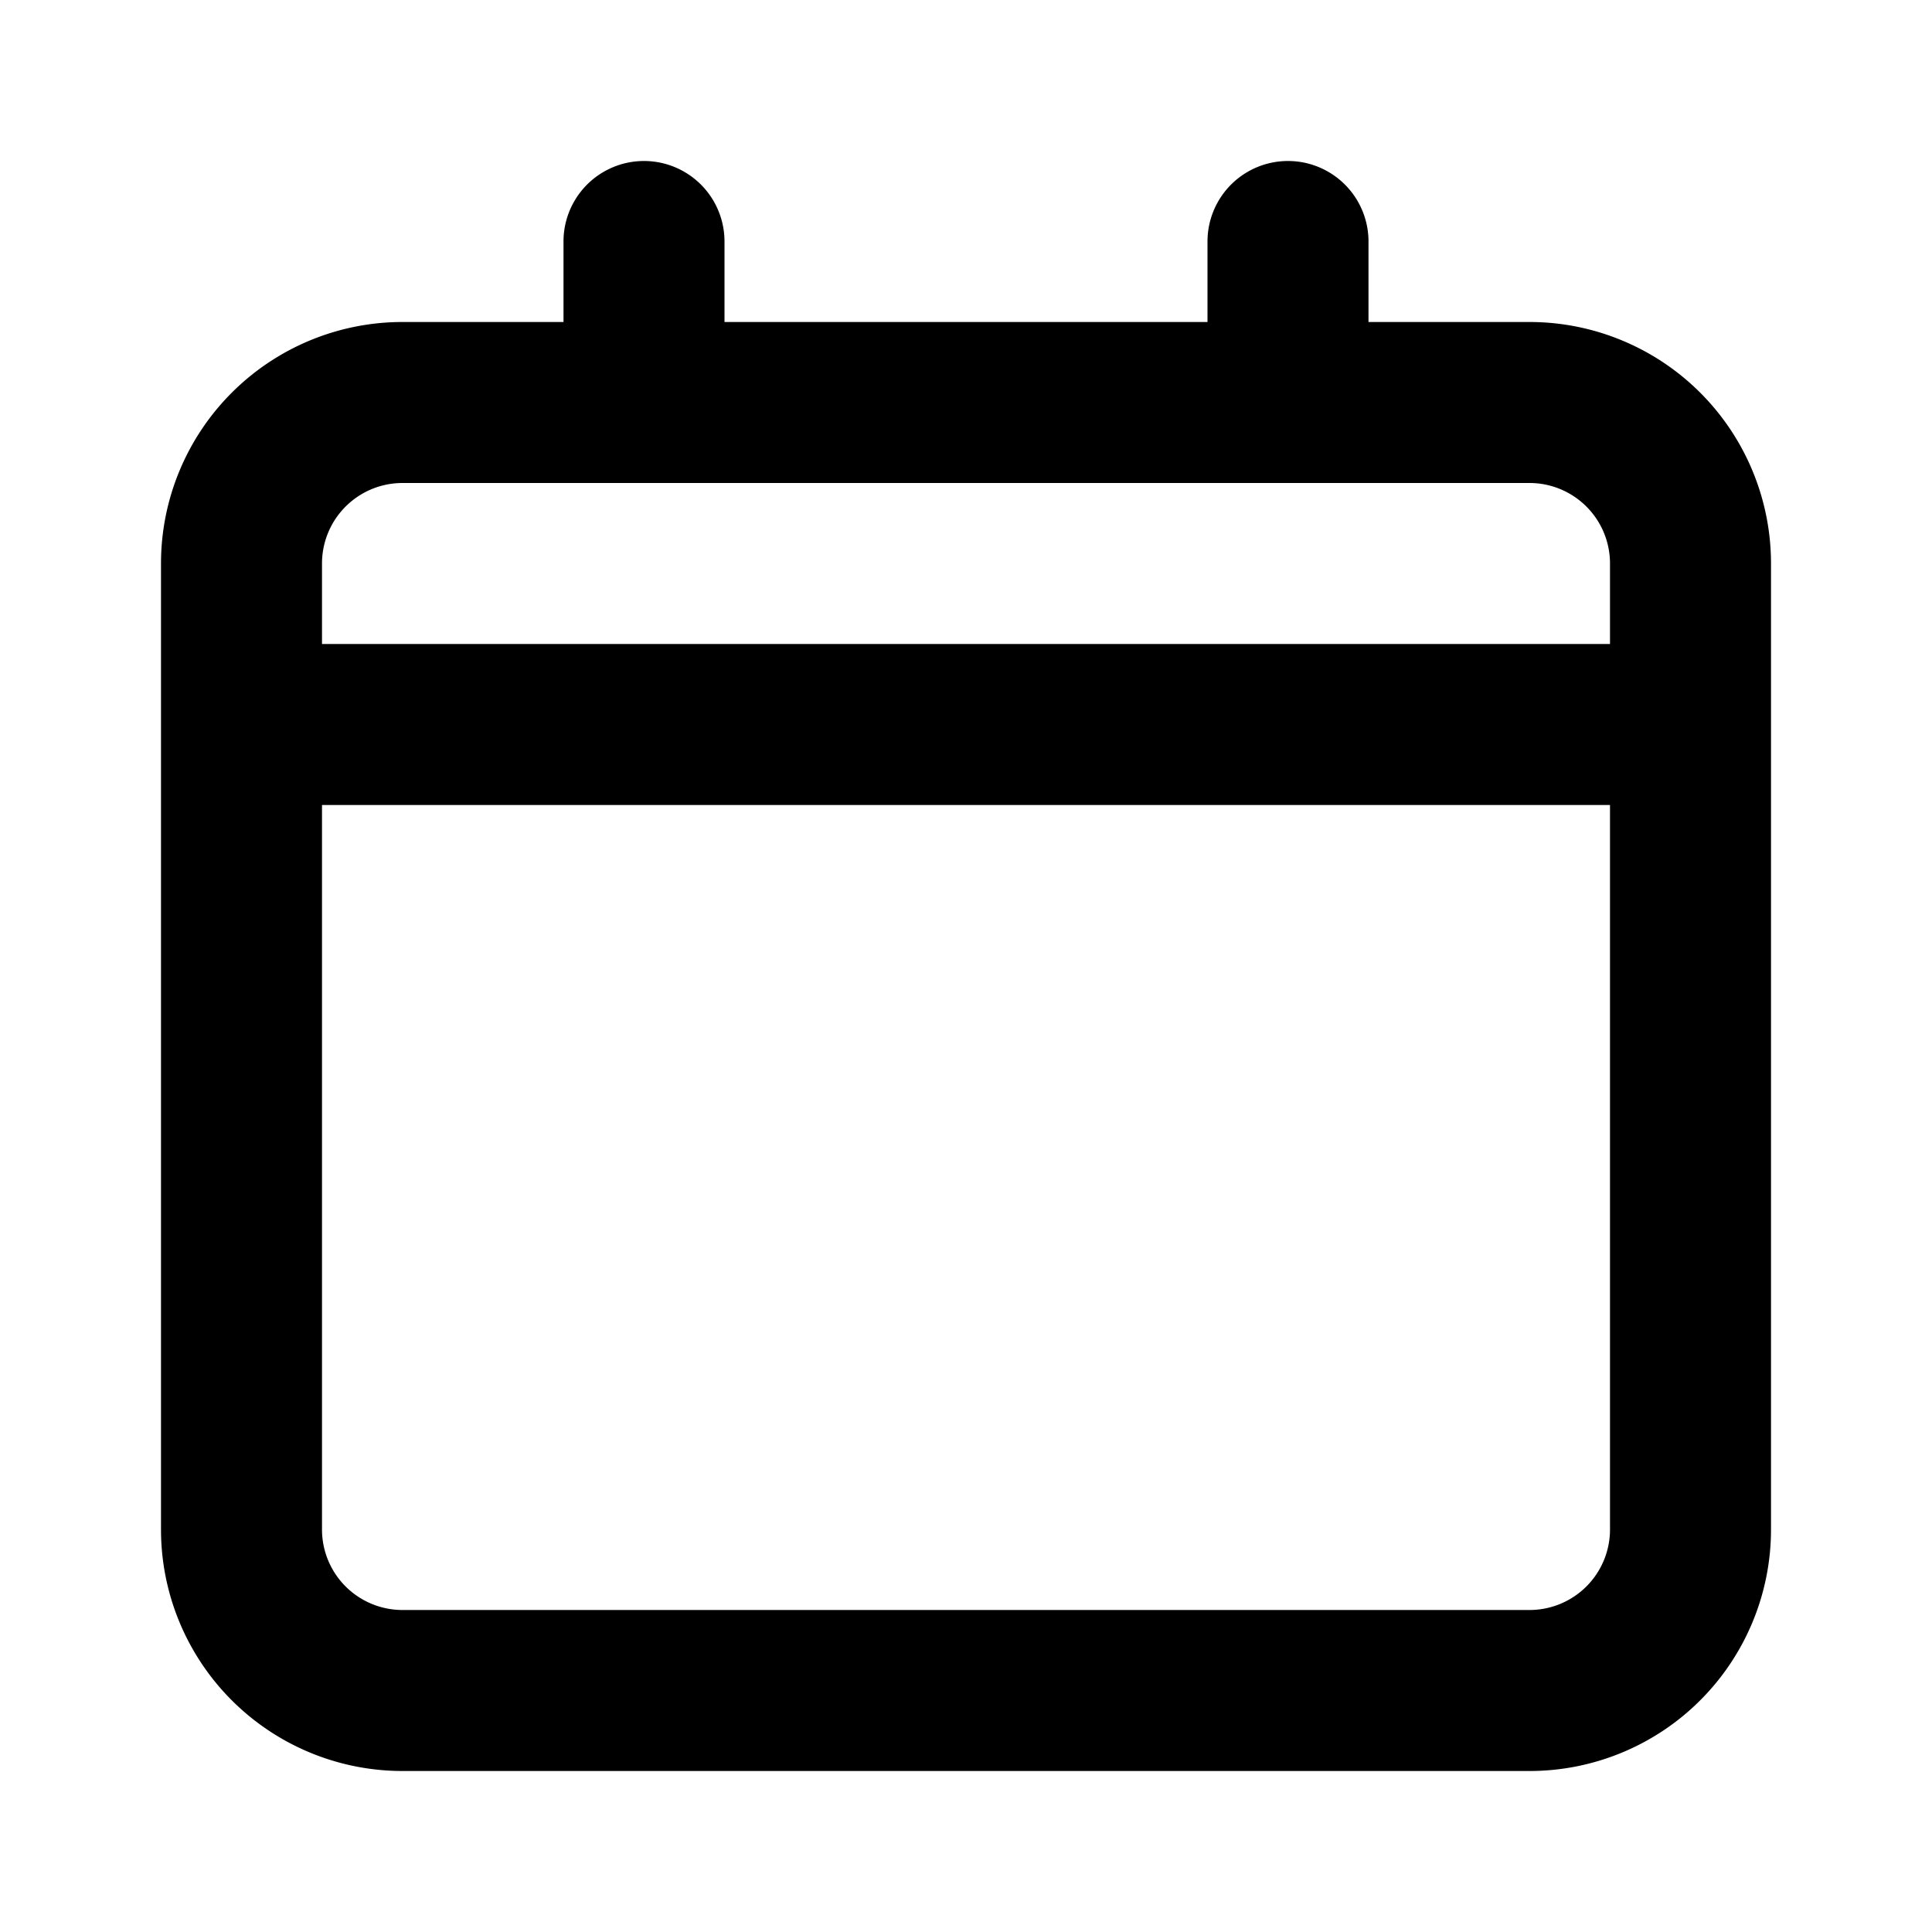 <svg xmlns="http://www.w3.org/2000/svg" fill="none" aria-hidden="true" viewBox="0 0 24 24"><path fill="currentColor" d="M7 5a1 1 0 0 0 2 0H7Zm2-2a1 1 0 0 0-2 0h2Zm6 2a1 1 0 1 0 2 0h-2Zm2-2a1 1 0 1 0-2 0h2ZM4 8a1 1 0 0 0 0 2V8Zm16 2a1 1 0 1 0 0-2v2ZM5 6h14V4H5v2Zm15 1v12h2V7h-2Zm-1 13H5v2h14v-2ZM4 19V7H2v12h2Zm1 1a1 1 0 0 1-1-1H2a3 3 0 0 0 3 3v-2Zm15-1a1 1 0 0 1-1 1v2a3 3 0 0 0 3-3h-2ZM19 6a1 1 0 0 1 1 1h2a3 3 0 0 0-3-3v2ZM5 4a3 3 0 0 0-3 3h2a1 1 0 0 1 1-1V4Zm4 1V3H7v2h2Zm8 0V3h-2v2h2ZM4 10h16V8H4v2Z"/></svg>